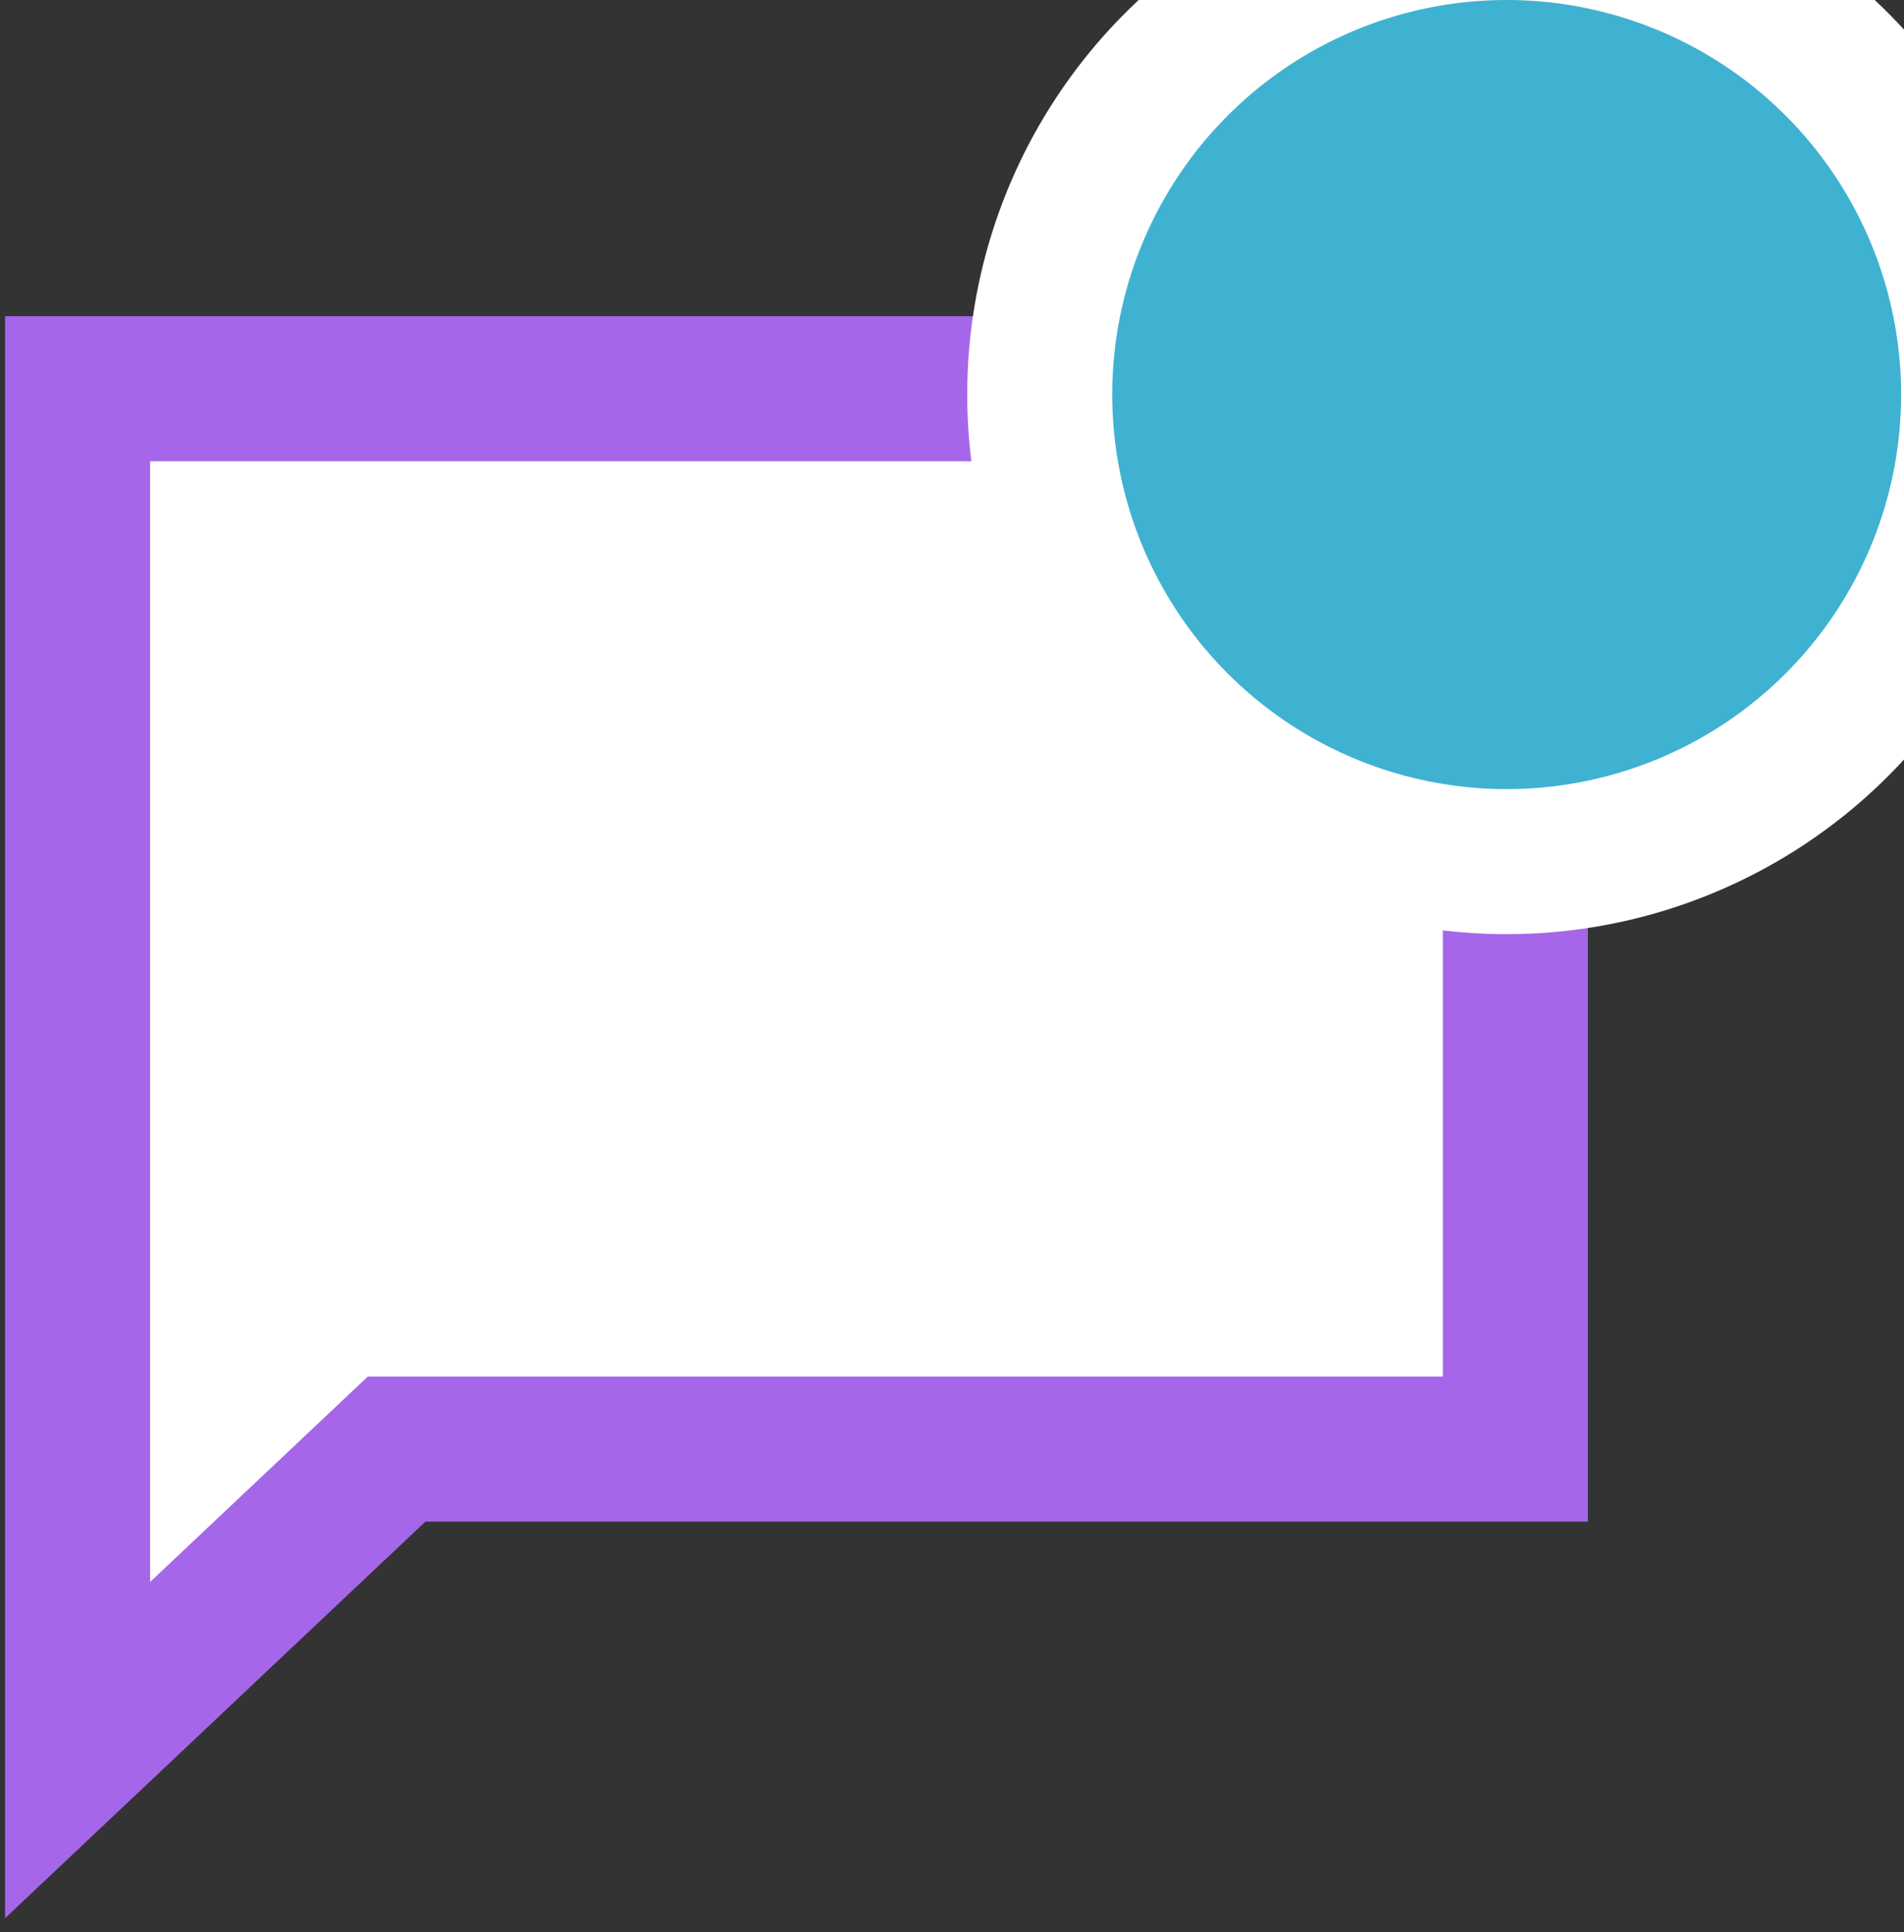 <svg id="Layer_2" data-name="Layer 2" xmlns="http://www.w3.org/2000/svg" viewBox="0 0 26.26 26.64"><rect x="0" y="0" width="26.26" height="26.64" fill="#333333" stroke="none"/><defs><style>.cls-1{fill:#fff;stroke:#a666ea;}.cls-1,.cls-2{stroke-miterlimit:10;stroke-width:2px;}.cls-2{fill:#3fb2d1;stroke:#fff;}</style></defs><title>appect</title><polygon class="cls-1" points="1.07 5.36 20.9 5.36 20.9 19.98 5.47 19.98 1.07 24.13 1.07 5.36"/><path class="cls-2" d="M27.22,5.48A6.44,6.44,0,1,1,20.78-1,6.44,6.44,0,0,1,27.22,5.48Z"/></svg>